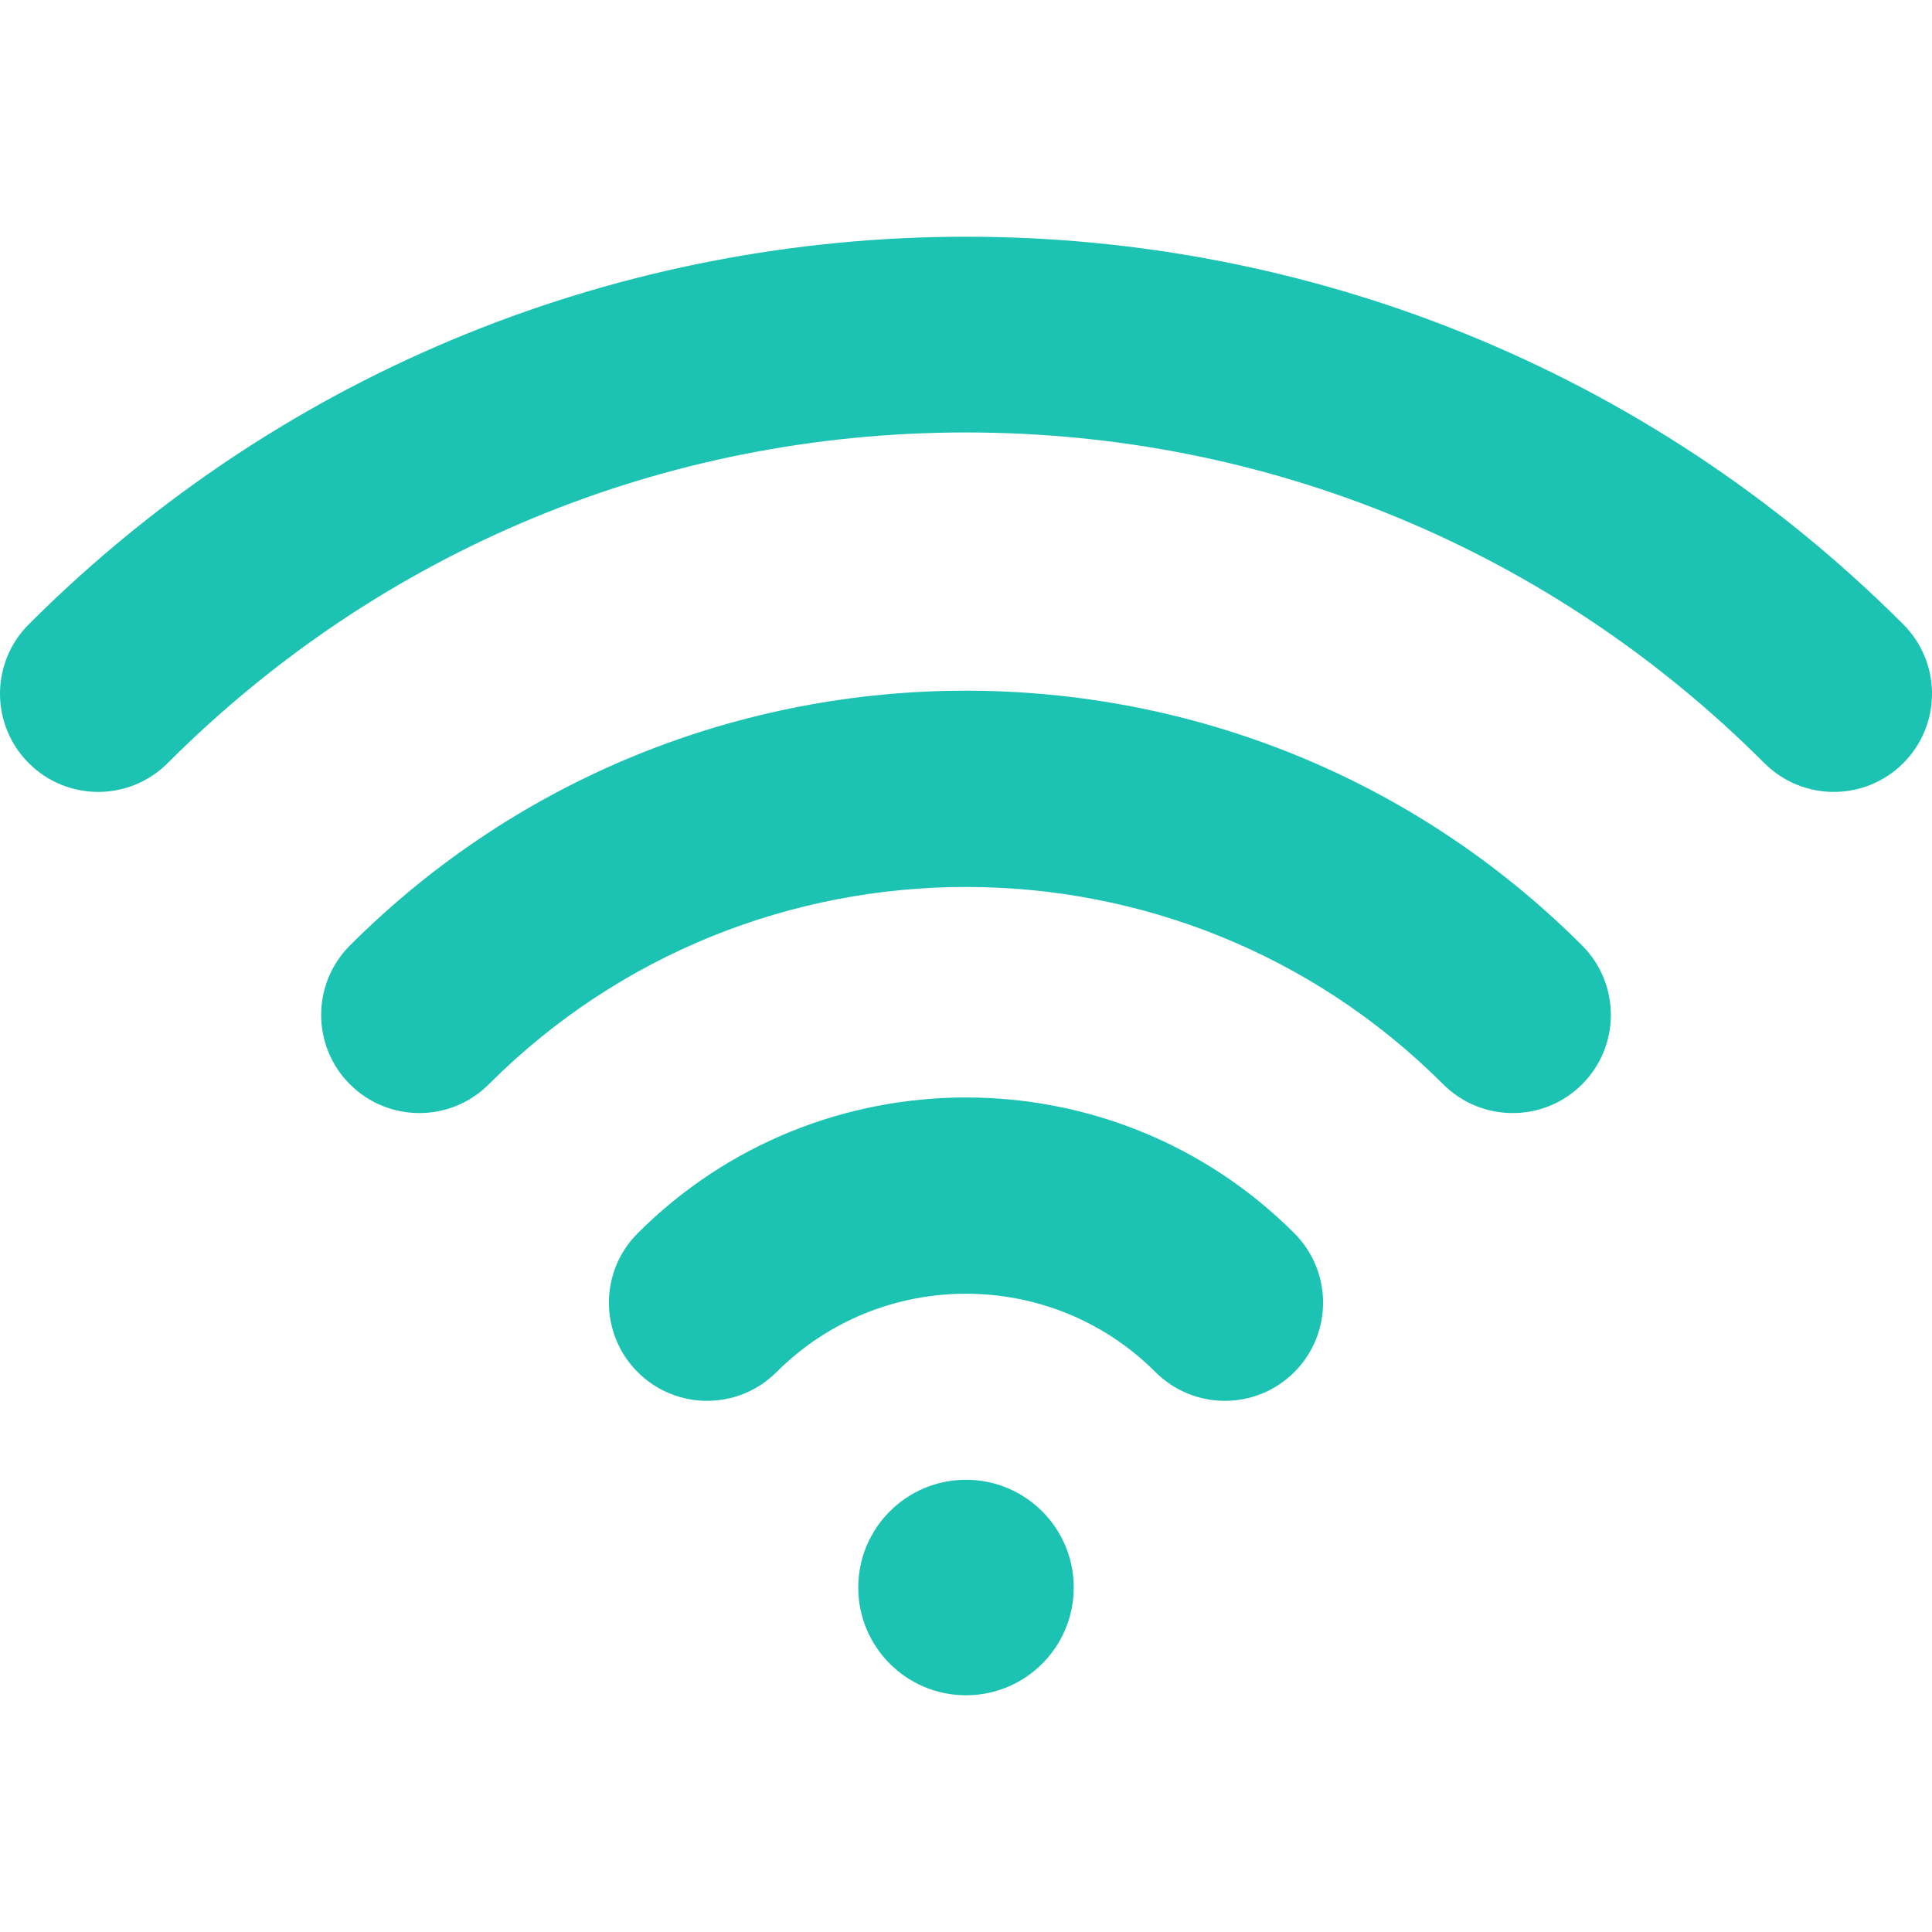 <?xml version="1.0"?>
<svg xmlns="http://www.w3.org/2000/svg" xmlns:xlink="http://www.w3.org/1999/xlink" version="1.1" id="Capa_1" x="0px" y="0px" viewBox="0 0 147.586 147.586" style="enable-background:new 0 0 147.586 147.586;" xml:space="preserve" width="512px" height="512px" class=""><g><g>
	<path d="M48.712,94.208c-2.929,2.929-2.929,7.678,0,10.606c2.93,2.929,7.678,2.929,10.607,0   c7.98-7.98,20.967-7.98,28.947,0c1.465,1.464,3.385,2.197,5.304,2.197s3.839-0.732,5.304-2.197c2.929-2.929,2.929-7.678,0-10.606   C85.044,80.378,62.542,80.378,48.712,94.208z" data-original="#1D1D1B" class="active-path" data-old_color="#1D1D1B" fill="#1CC3B2"/>
	<path d="M26.73,72.225c-2.929,2.929-2.929,7.678,0,10.606s7.677,2.93,10.607,0   c20.102-20.102,52.811-20.102,72.912,0c1.465,1.464,3.385,2.197,5.304,2.197s3.839-0.732,5.304-2.197   c2.929-2.929,2.929-7.678,0-10.606C94.906,46.275,52.681,46.275,26.73,72.225z" data-original="#1D1D1B" class="active-path" data-old_color="#1D1D1B" fill="#1CC3B2"/>
	<path d="M145.39,47.692c-39.479-39.479-103.715-39.479-143.193,0c-2.929,2.929-2.929,7.678,0,10.606   c2.93,2.929,7.678,2.929,10.607,0c16.29-16.291,37.95-25.262,60.989-25.262s44.699,8.972,60.989,25.262   c1.465,1.464,3.385,2.197,5.304,2.197s3.839-0.732,5.304-2.197C148.319,55.37,148.319,50.621,145.39,47.692z" data-original="#1D1D1B" class="active-path" data-old_color="#1D1D1B" fill="#1CC3B2"/>
	<circle cx="73.793" cy="121.272" r="8.231" data-original="#1D1D1B" class="active-path" data-old_color="#1D1D1B" fill="#1CC3B2"/>
</g></g> </svg>
